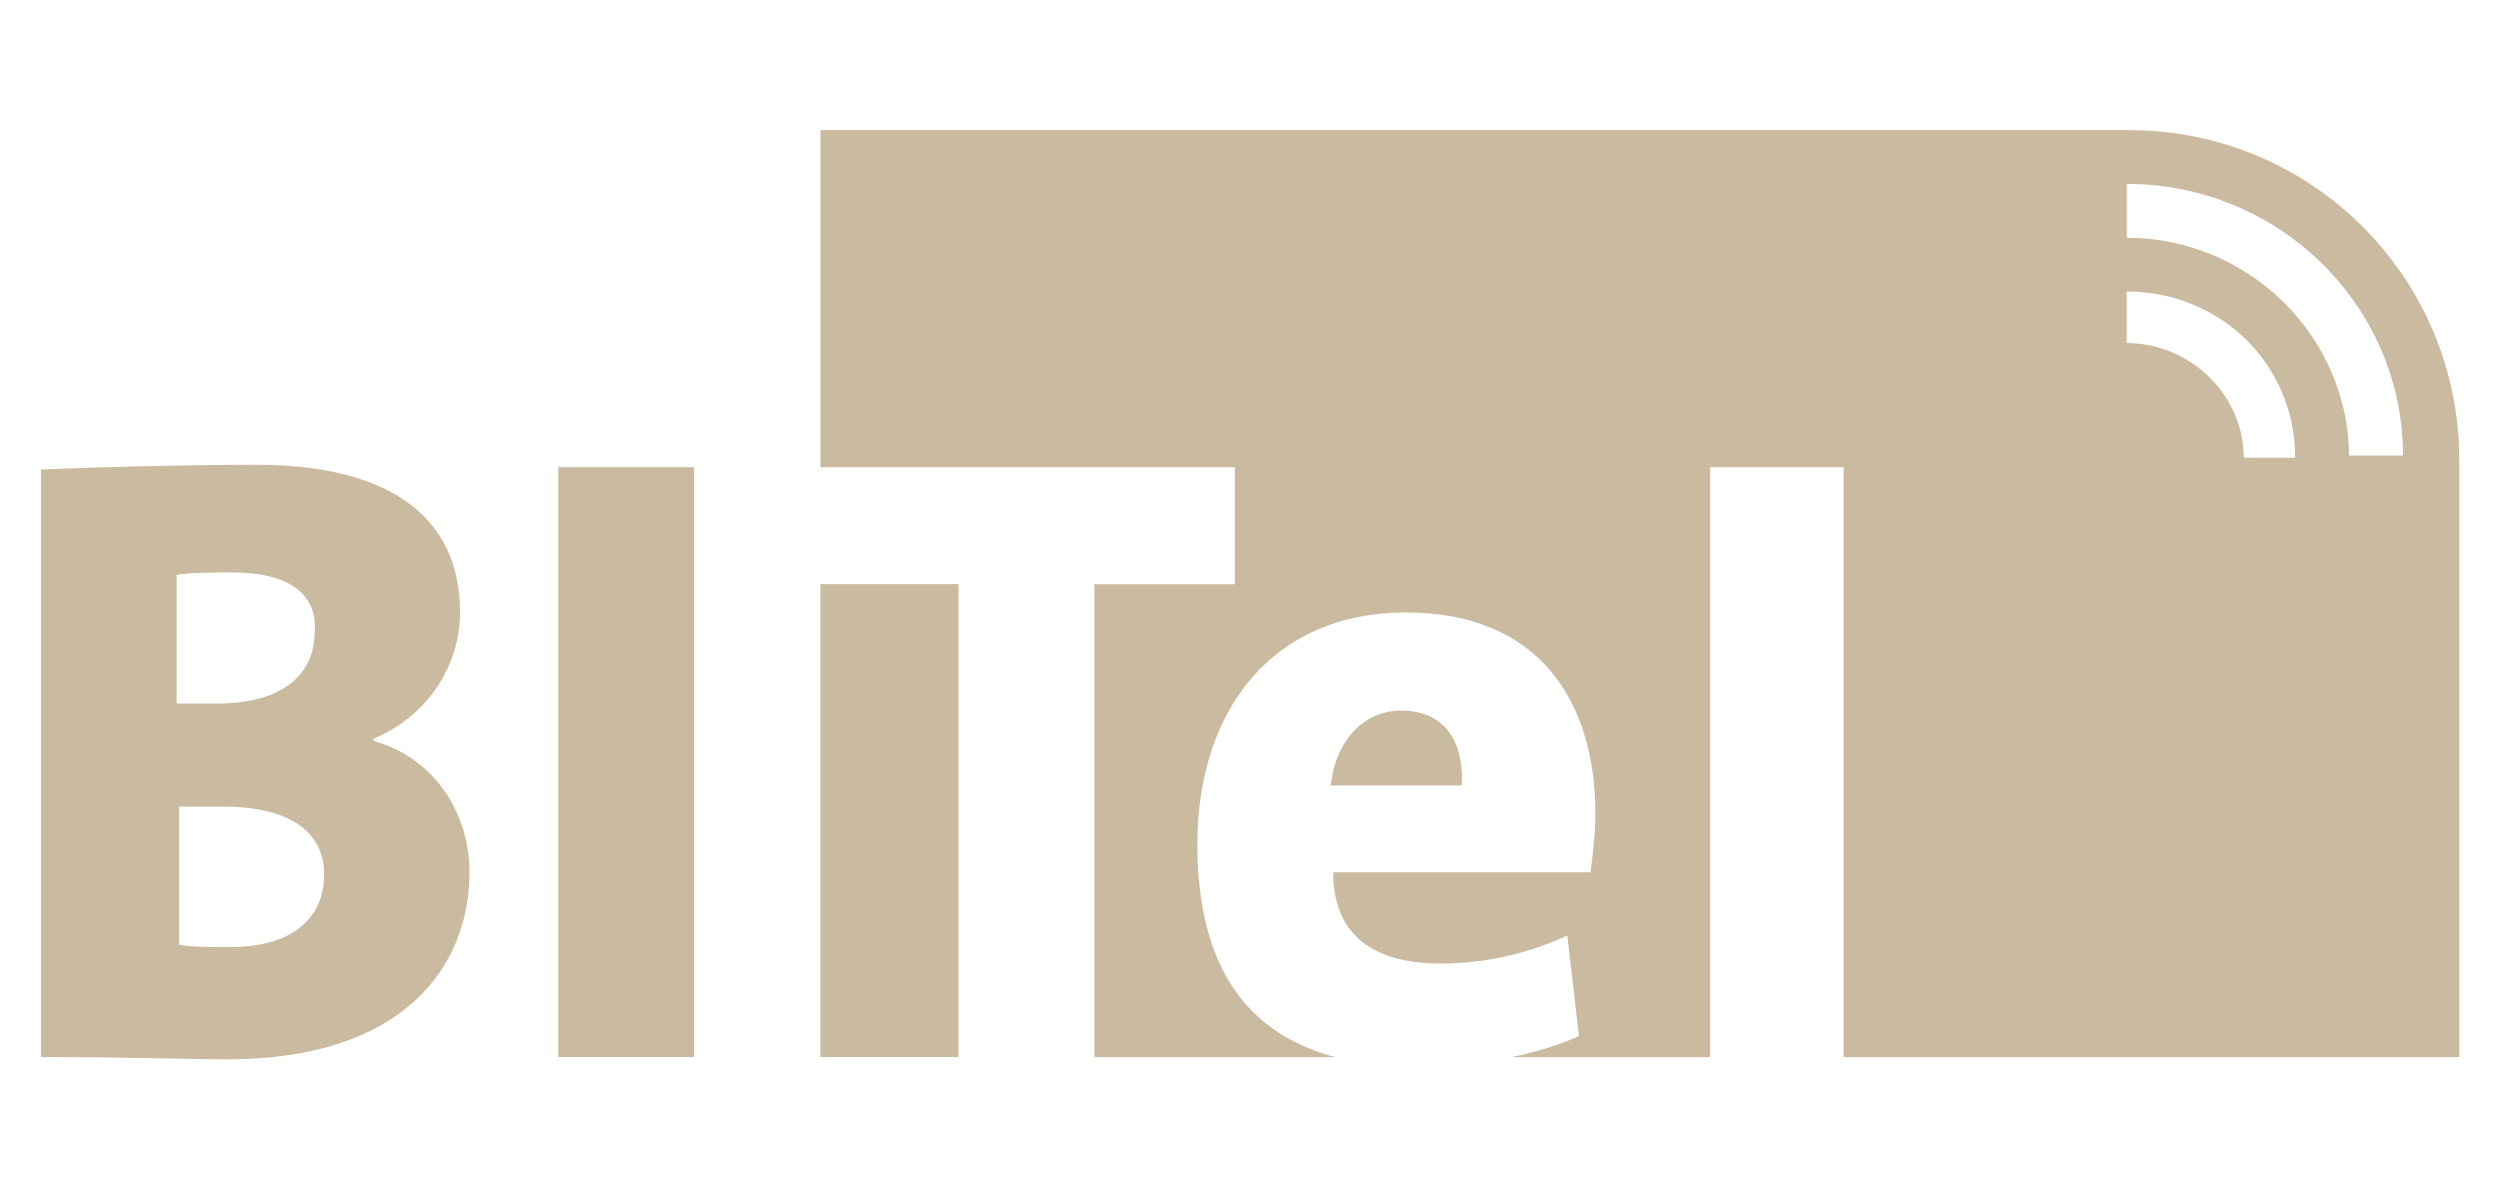 <?xml version="1.0" encoding="UTF-8"?><svg id="uuid-23595bae-a6b3-4f58-8b16-a8050ddca81f" xmlns="http://www.w3.org/2000/svg" viewBox="0 0 227 108"><defs><style>.uuid-10d1005e-b7fb-4cbf-9021-911770e2b610{fill:#caba9f;stroke-width:0px;}</style></defs><polygon class="uuid-10d1005e-b7fb-4cbf-9021-911770e2b610" points="74.49 95.98 87.04 95.98 87.04 53.04 74.49 53.04 74.49 95.98"/><path class="uuid-10d1005e-b7fb-4cbf-9021-911770e2b610" d="M193.32,11.81h-118.82v30.61h37.62v10.63h-12.75v42.94h21.89c-8.08-2.13-12.54-8.29-12.54-19.34,0-12.12,6.8-21.04,18.92-21.04s17.22,8.08,17.22,18.28c0,1.7-.21,3.4-.43,5.31h-23.38c0,5.31,3.19,8.29,9.78,8.29,3.83,0,7.86-.85,11.48-2.55l1.06,9.14c-1.91.85-4.04,1.49-6.16,1.91h18.07v-53.57h12.12v53.57h55.9v-54.2c0-16.58-13.39-29.97-29.97-29.97M203.73,41.57c0-5.74-4.89-10.42-10.63-10.42v-4.68c8.5,0,15.3,6.59,15.3,15.09h-4.68ZM213.3,41.57c0-11.05-9.14-19.98-20.19-19.98v-4.89c13.82,0,25.08,11.05,25.08,24.66h-4.89v.21Z"/><path class="uuid-10d1005e-b7fb-4cbf-9021-911770e2b610" d="M127.21,64.52c-3.4,0-5.95,2.76-6.38,6.8h11.9c.21-4.46-1.91-6.8-5.53-6.8"/><path class="uuid-10d1005e-b7fb-4cbf-9021-911770e2b610" d="M20.72,96.19c-3.19,0-9.14-.21-17-.21v-53.35c4.89-.21,12.97-.43,19.56-.43,11.69,0,18.49,4.46,18.49,13.39,0,5.1-3.19,9.57-7.86,11.48v.21c5.53,1.49,8.72,6.59,8.72,11.9,0,8.72-6.16,17-21.89,17M21.14,51.98c-1.91,0-3.61,0-5.1.21v11.69h3.61c5.95,0,8.93-2.55,8.93-6.59.21-3.19-2.13-5.31-7.44-5.31M20.29,73.24h-4.04v12.54c1.06.21,2.76.21,4.68.21,5.53,0,8.5-2.55,8.5-6.59s-3.4-6.16-9.14-6.16"/><polygon class="uuid-10d1005e-b7fb-4cbf-9021-911770e2b610" points="50.69 42.42 63.02 42.42 63.02 95.98 50.69 95.98 50.69 42.42"/></svg>